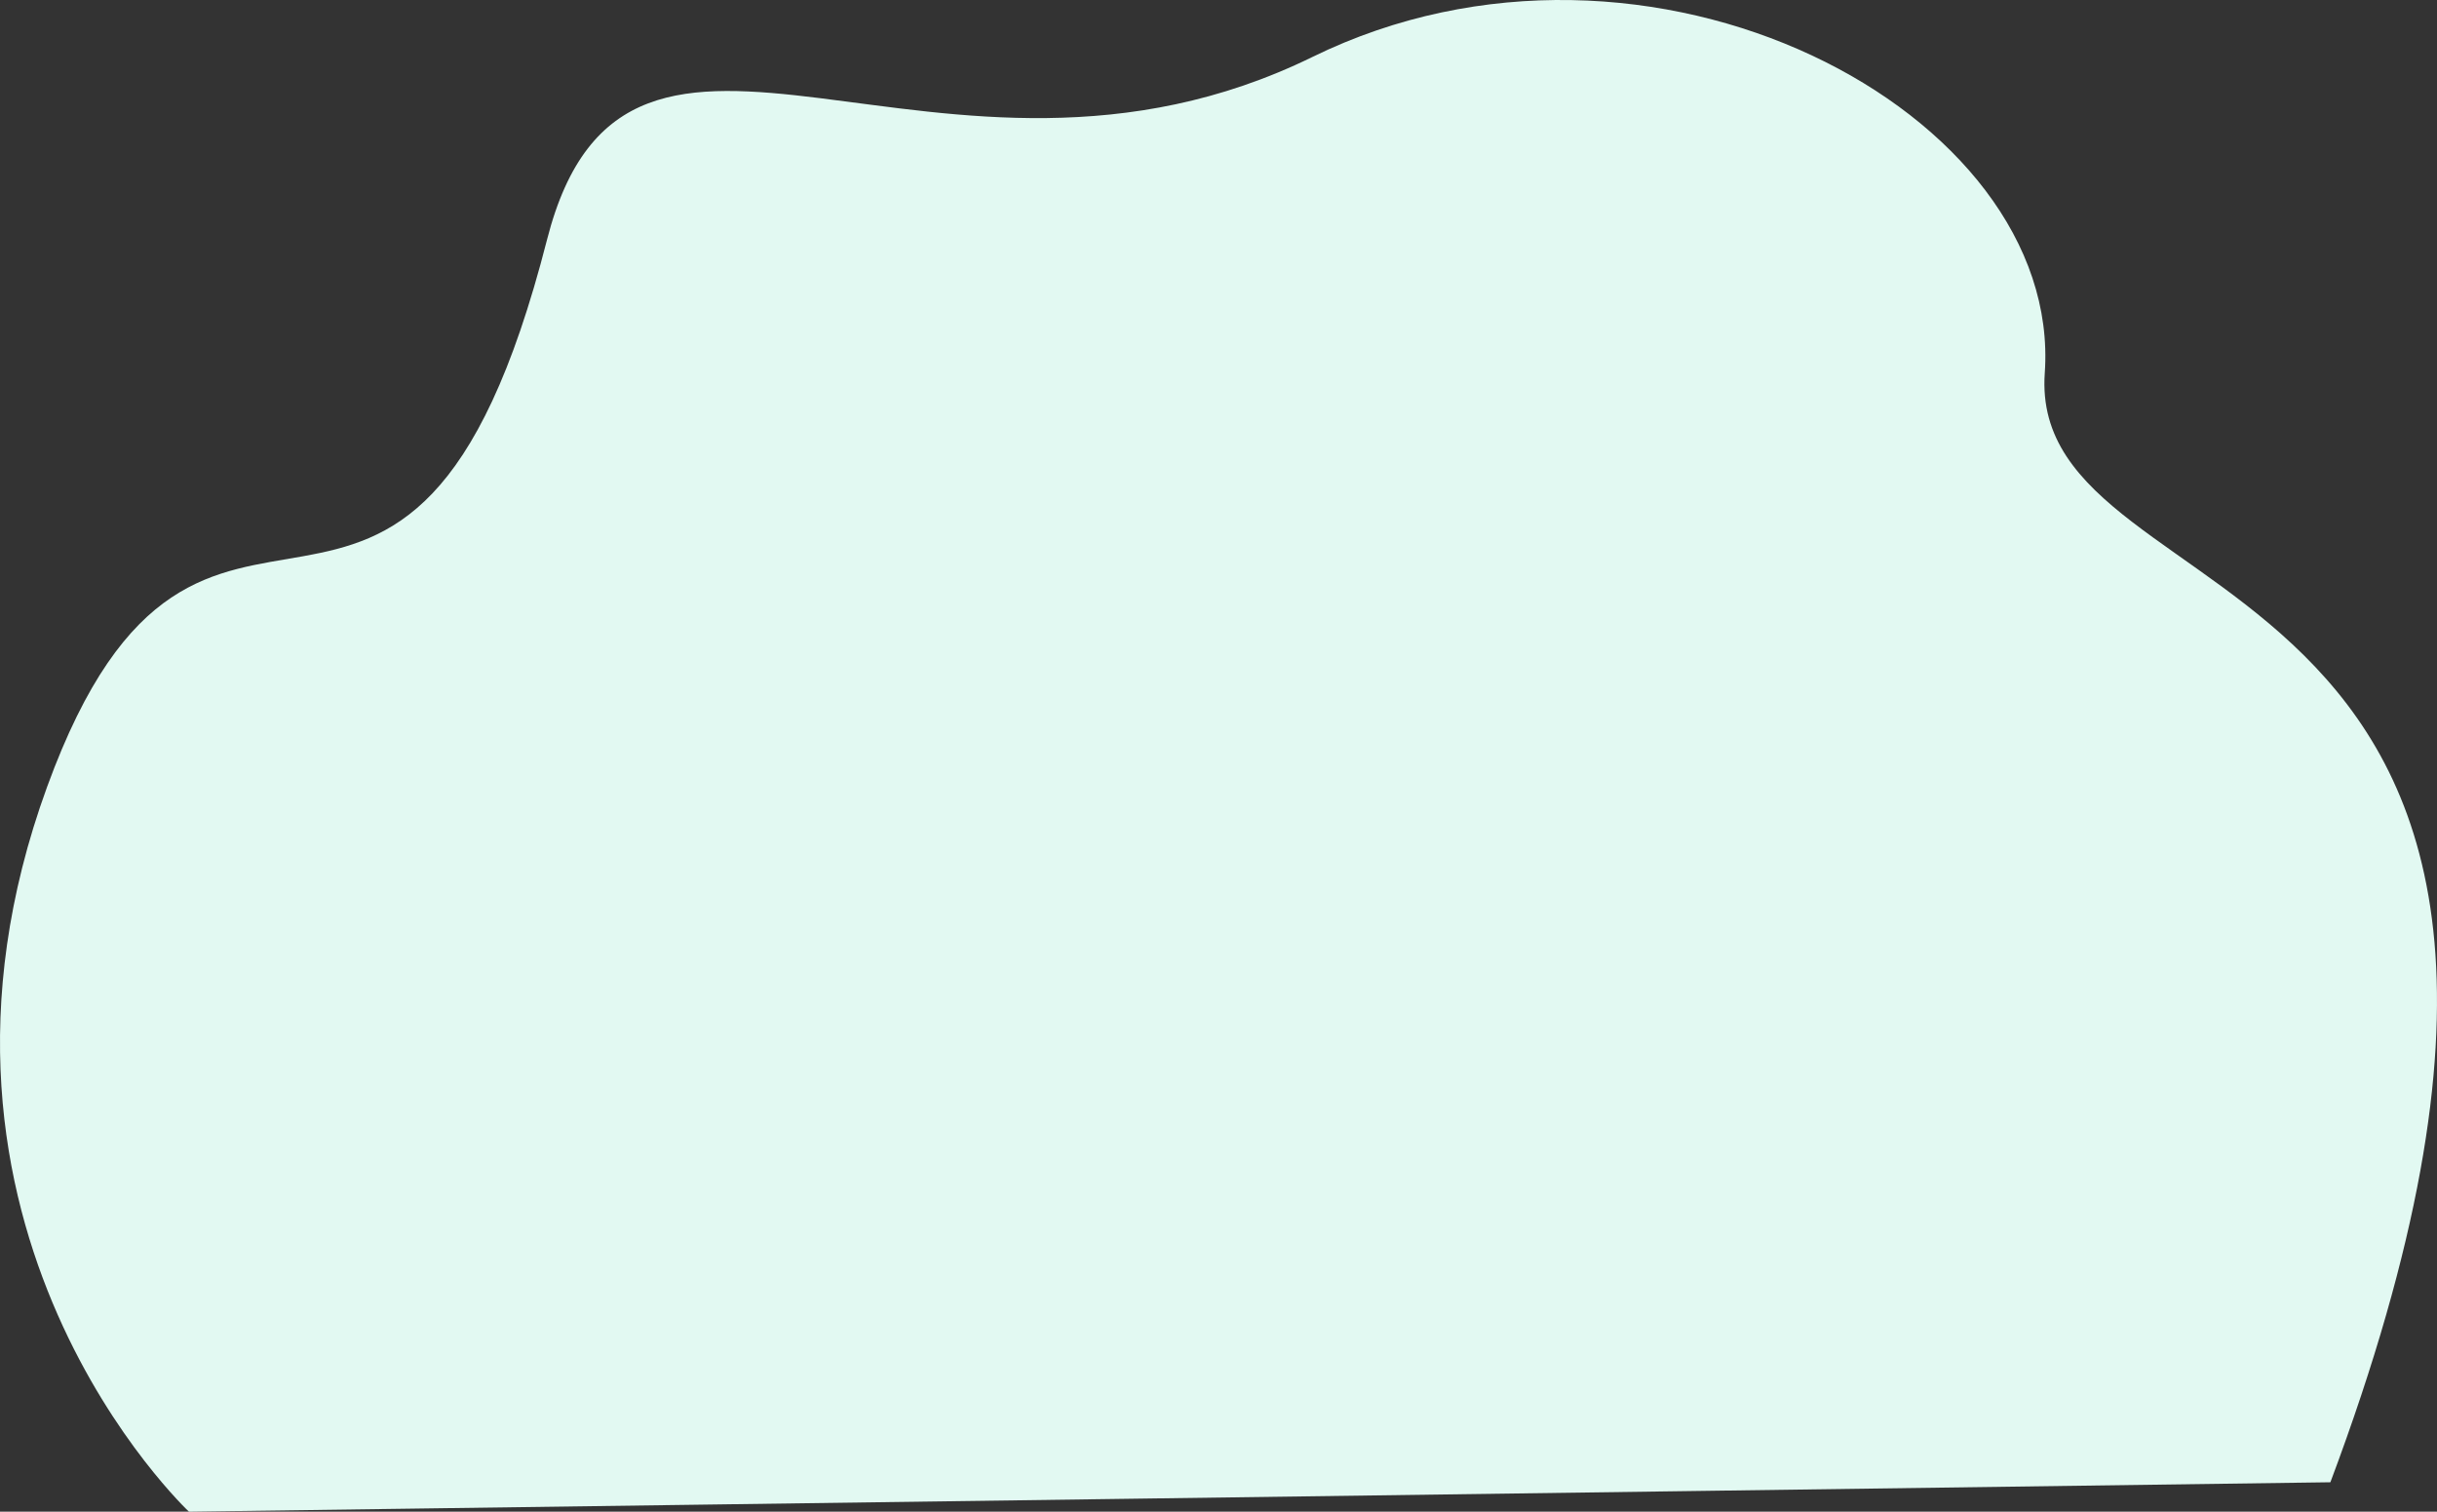<svg xmlns="http://www.w3.org/2000/svg" width="382.644" height="237.344" viewBox="0 0 382.644 237.344">
  <rect x="0" y="0" width="382.644" height="237.344" fill="#333333" stroke="none"/>
  <path id="Path_22472" data-name="Path 22472" d="M40.691,237.346S-6.843,192.838,18.421,123.53c24.385-66.9,56.812-1.017,78.493-85.906,12.684-49.661,61.592,0,120.192-28.687,52.879-25.887,117.859,8.709,114.973,49.636S433.234,82.6,376.926,232.725Z" transform="translate(-11.021 -0.002)" fill="#e2f9f2"/>
</svg>
